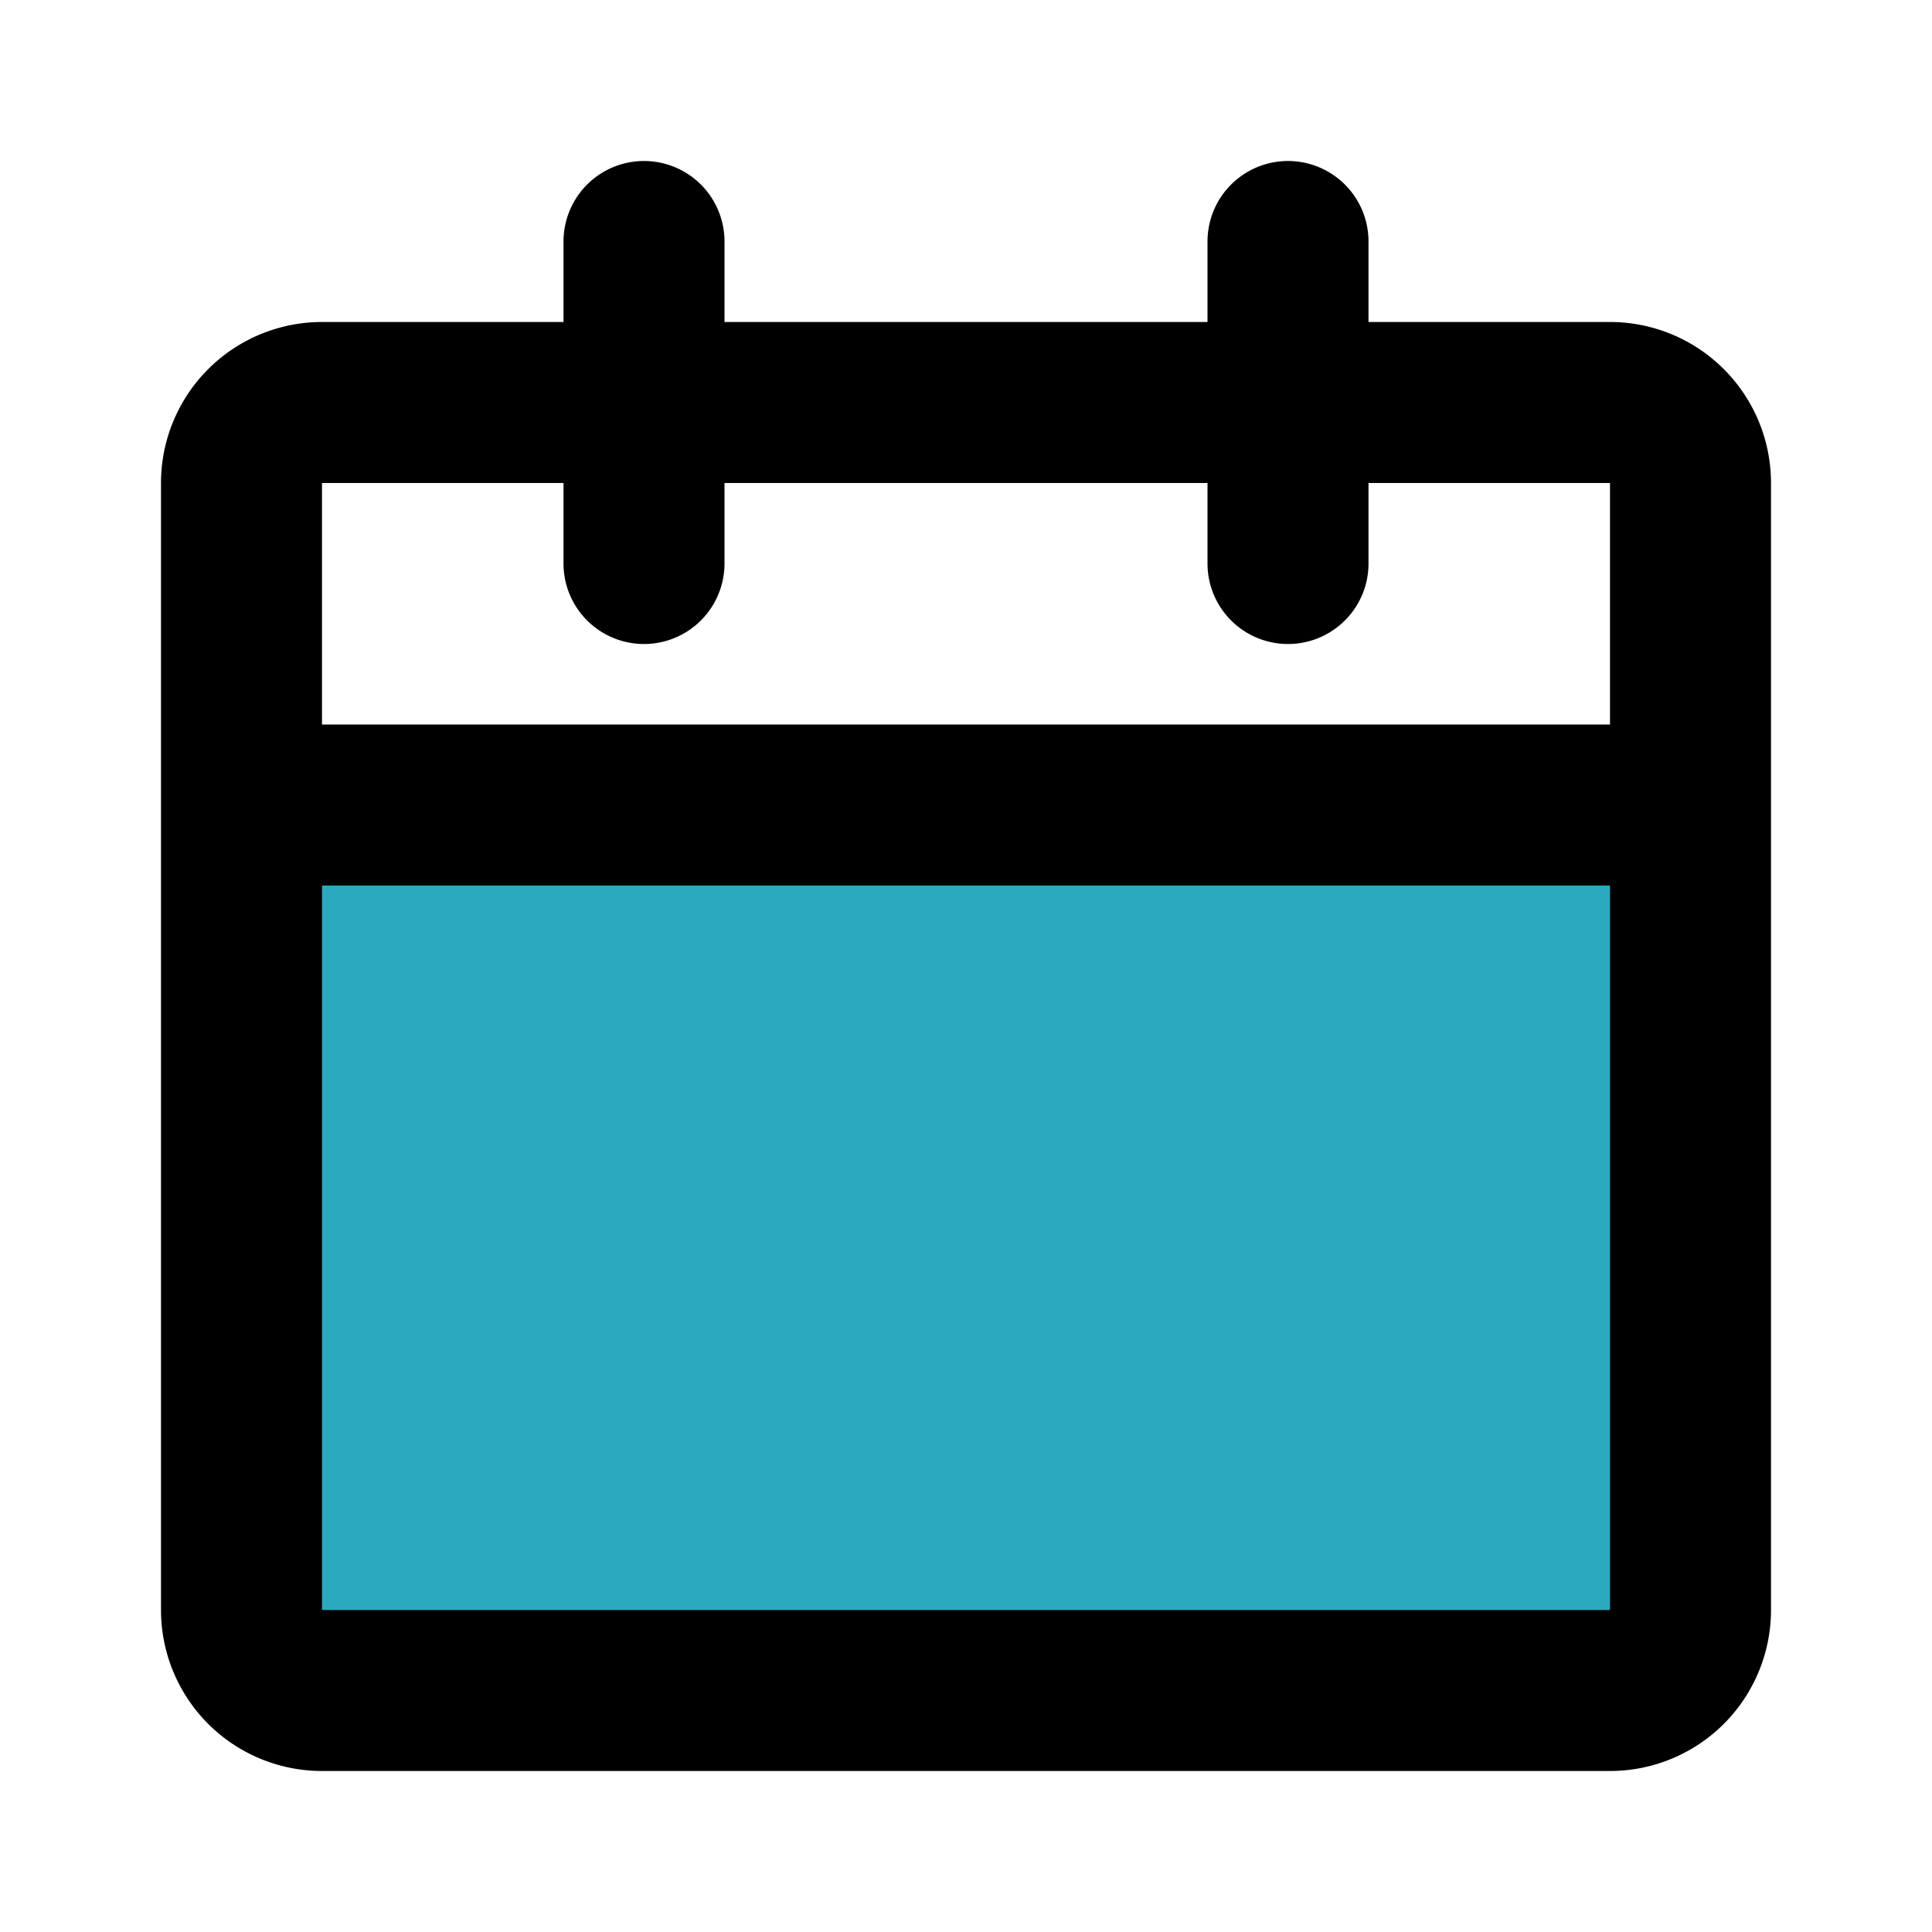 <?xml version="1.0" encoding="utf-8"?><!-- Скачано с сайта svg4.ru / Downloaded from svg4.ru -->
<svg fill="#000000" width="800px" height="800px" viewBox="0 0 24 24" id="date" data-name="Flat Line" xmlns="http://www.w3.org/2000/svg" class="icon flat-line"><path id="secondary" d="M3,10H21a0,0,0,0,1,0,0V20a1,1,0,0,1-1,1H4a1,1,0,0,1-1-1V10A0,0,0,0,1,3,10Z" style="fill: rgb(44, 169, 188); stroke-width: 2;"></path><path id="primary" d="M20,21H4a1,1,0,0,1-1-1V10H21V20A1,1,0,0,1,20,21ZM21,6a1,1,0,0,0-1-1H4A1,1,0,0,0,3,6v4H21ZM16,3V7M8,3V7" style="fill: none; stroke: rgb(0, 0, 0); stroke-linecap: round; stroke-linejoin: round; stroke-width: 2;"></path></svg>